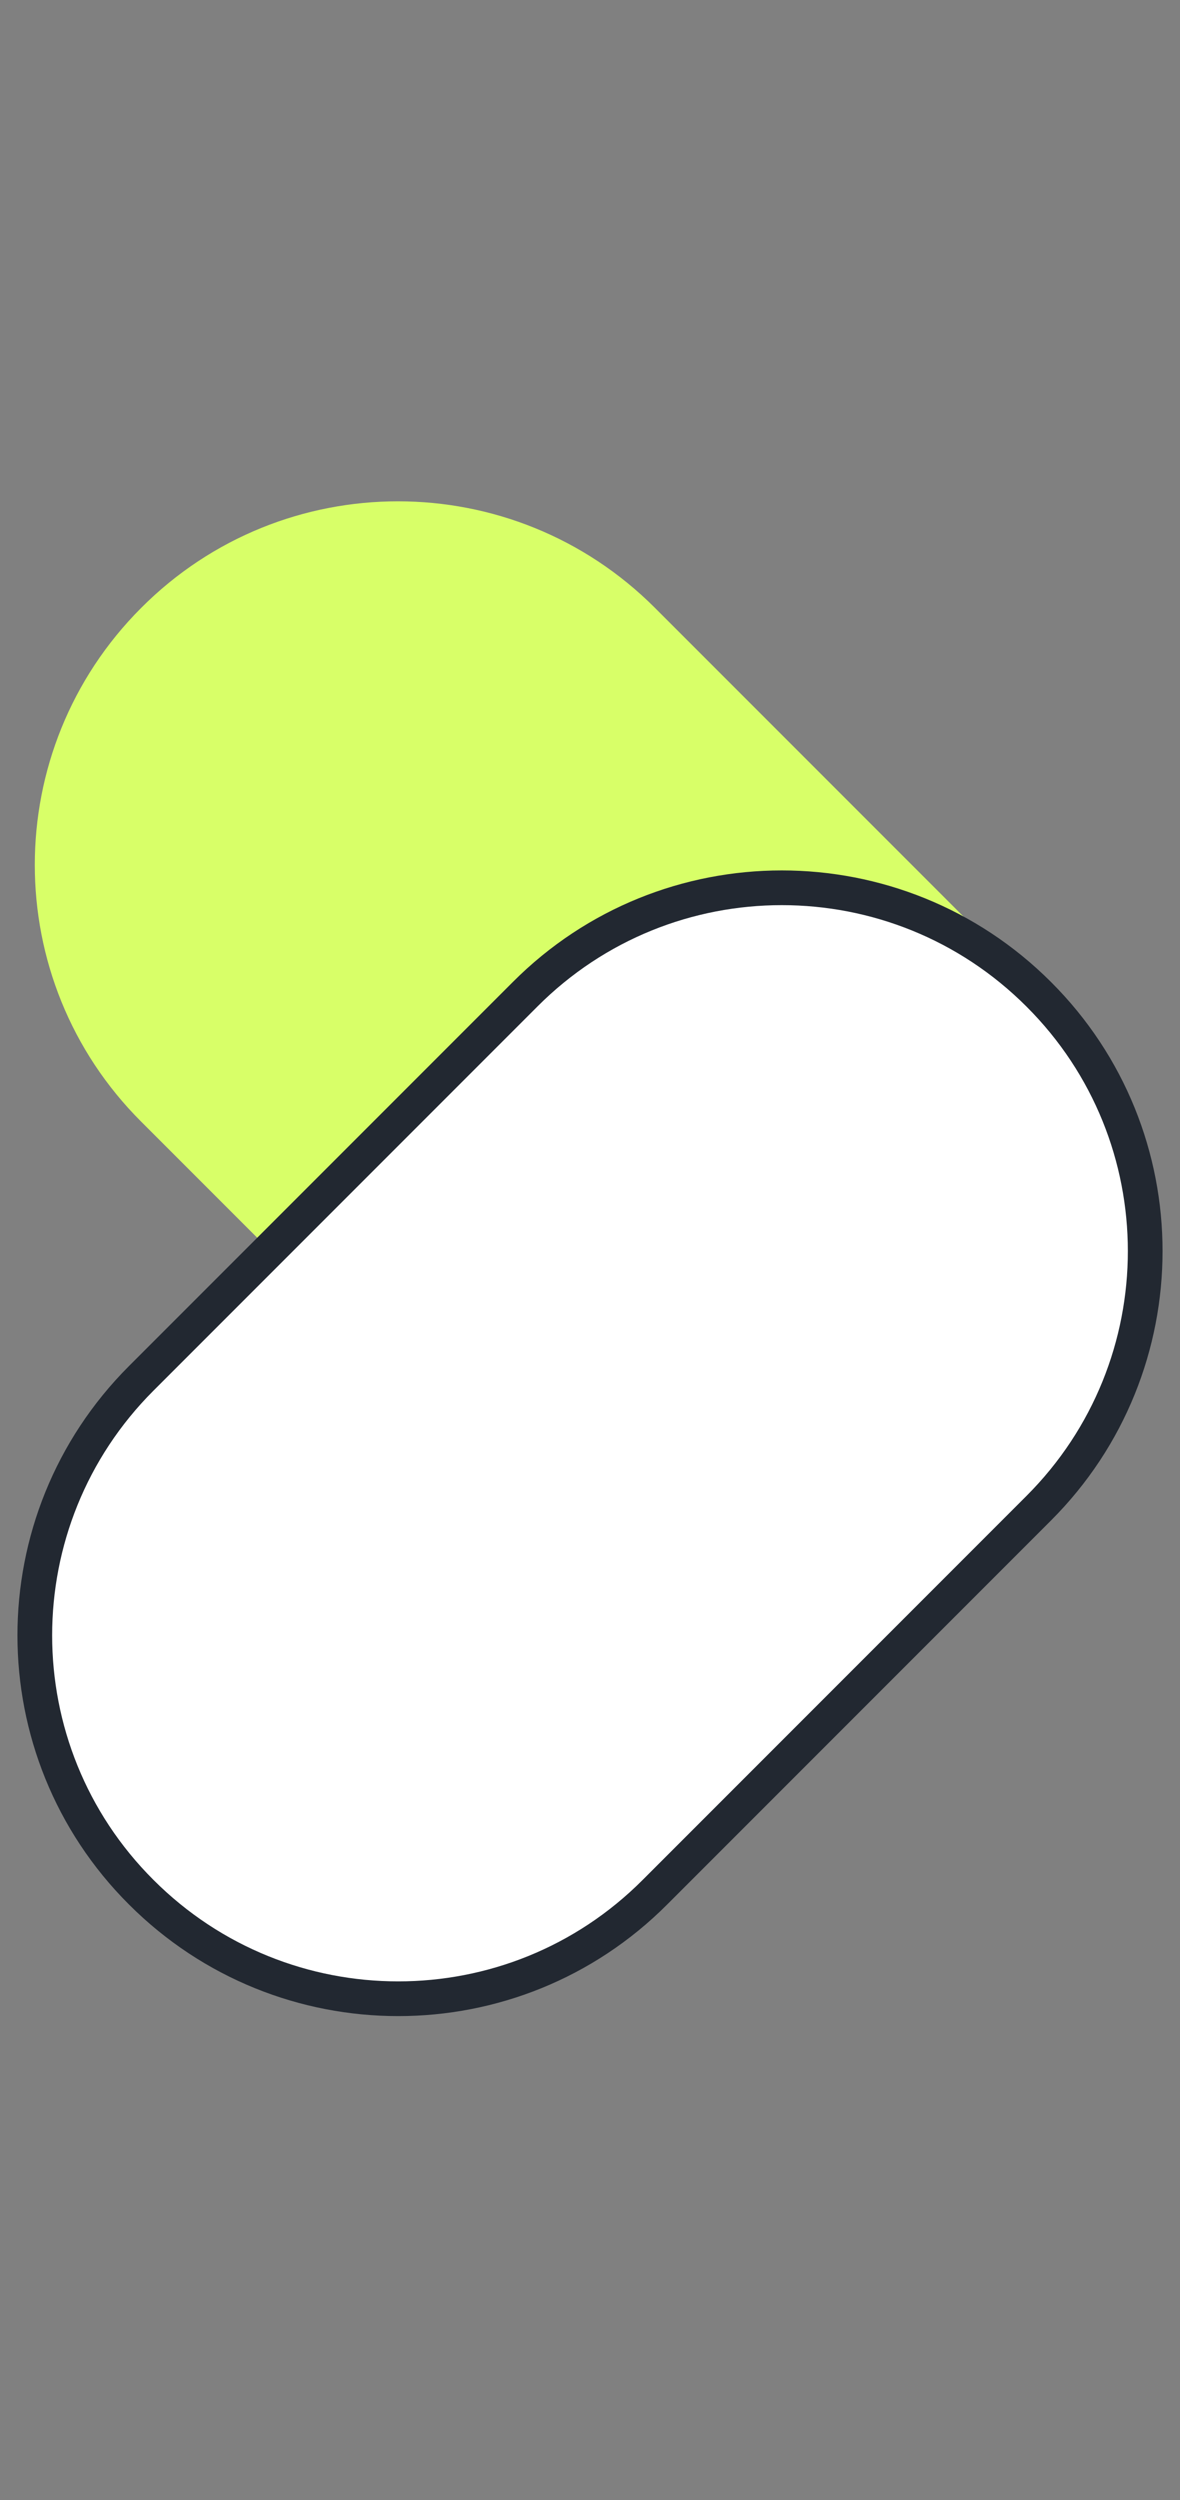 <svg width="34" height="72" viewBox="0 0 34 72" fill="none" xmlns="http://www.w3.org/2000/svg">
<rect x="0" y="0" width="34" height="72" fill="#808080" stroke="none"/>
<path d="M29.93 28.565L18.87 17.505C14.78 13.415 8.15 13.415 4.07 17.505C-0.02 21.595 -0.02 28.225 4.07 32.305L15.13 43.365C19.22 47.455 25.85 47.455 29.93 43.365C34.02 39.275 34.02 32.645 29.93 28.565Z" fill="#D8FF68"/>
<path d="M15.13 28.635L4.07 39.695C-0.02 43.785 -0.02 50.415 4.07 54.495C8.16 58.585 14.79 58.585 18.87 54.495L29.93 43.435C34.02 39.345 34.02 32.715 29.93 28.635C25.84 24.545 19.21 24.545 15.13 28.635Z" fill="white" stroke="#222831"/>
</svg>
